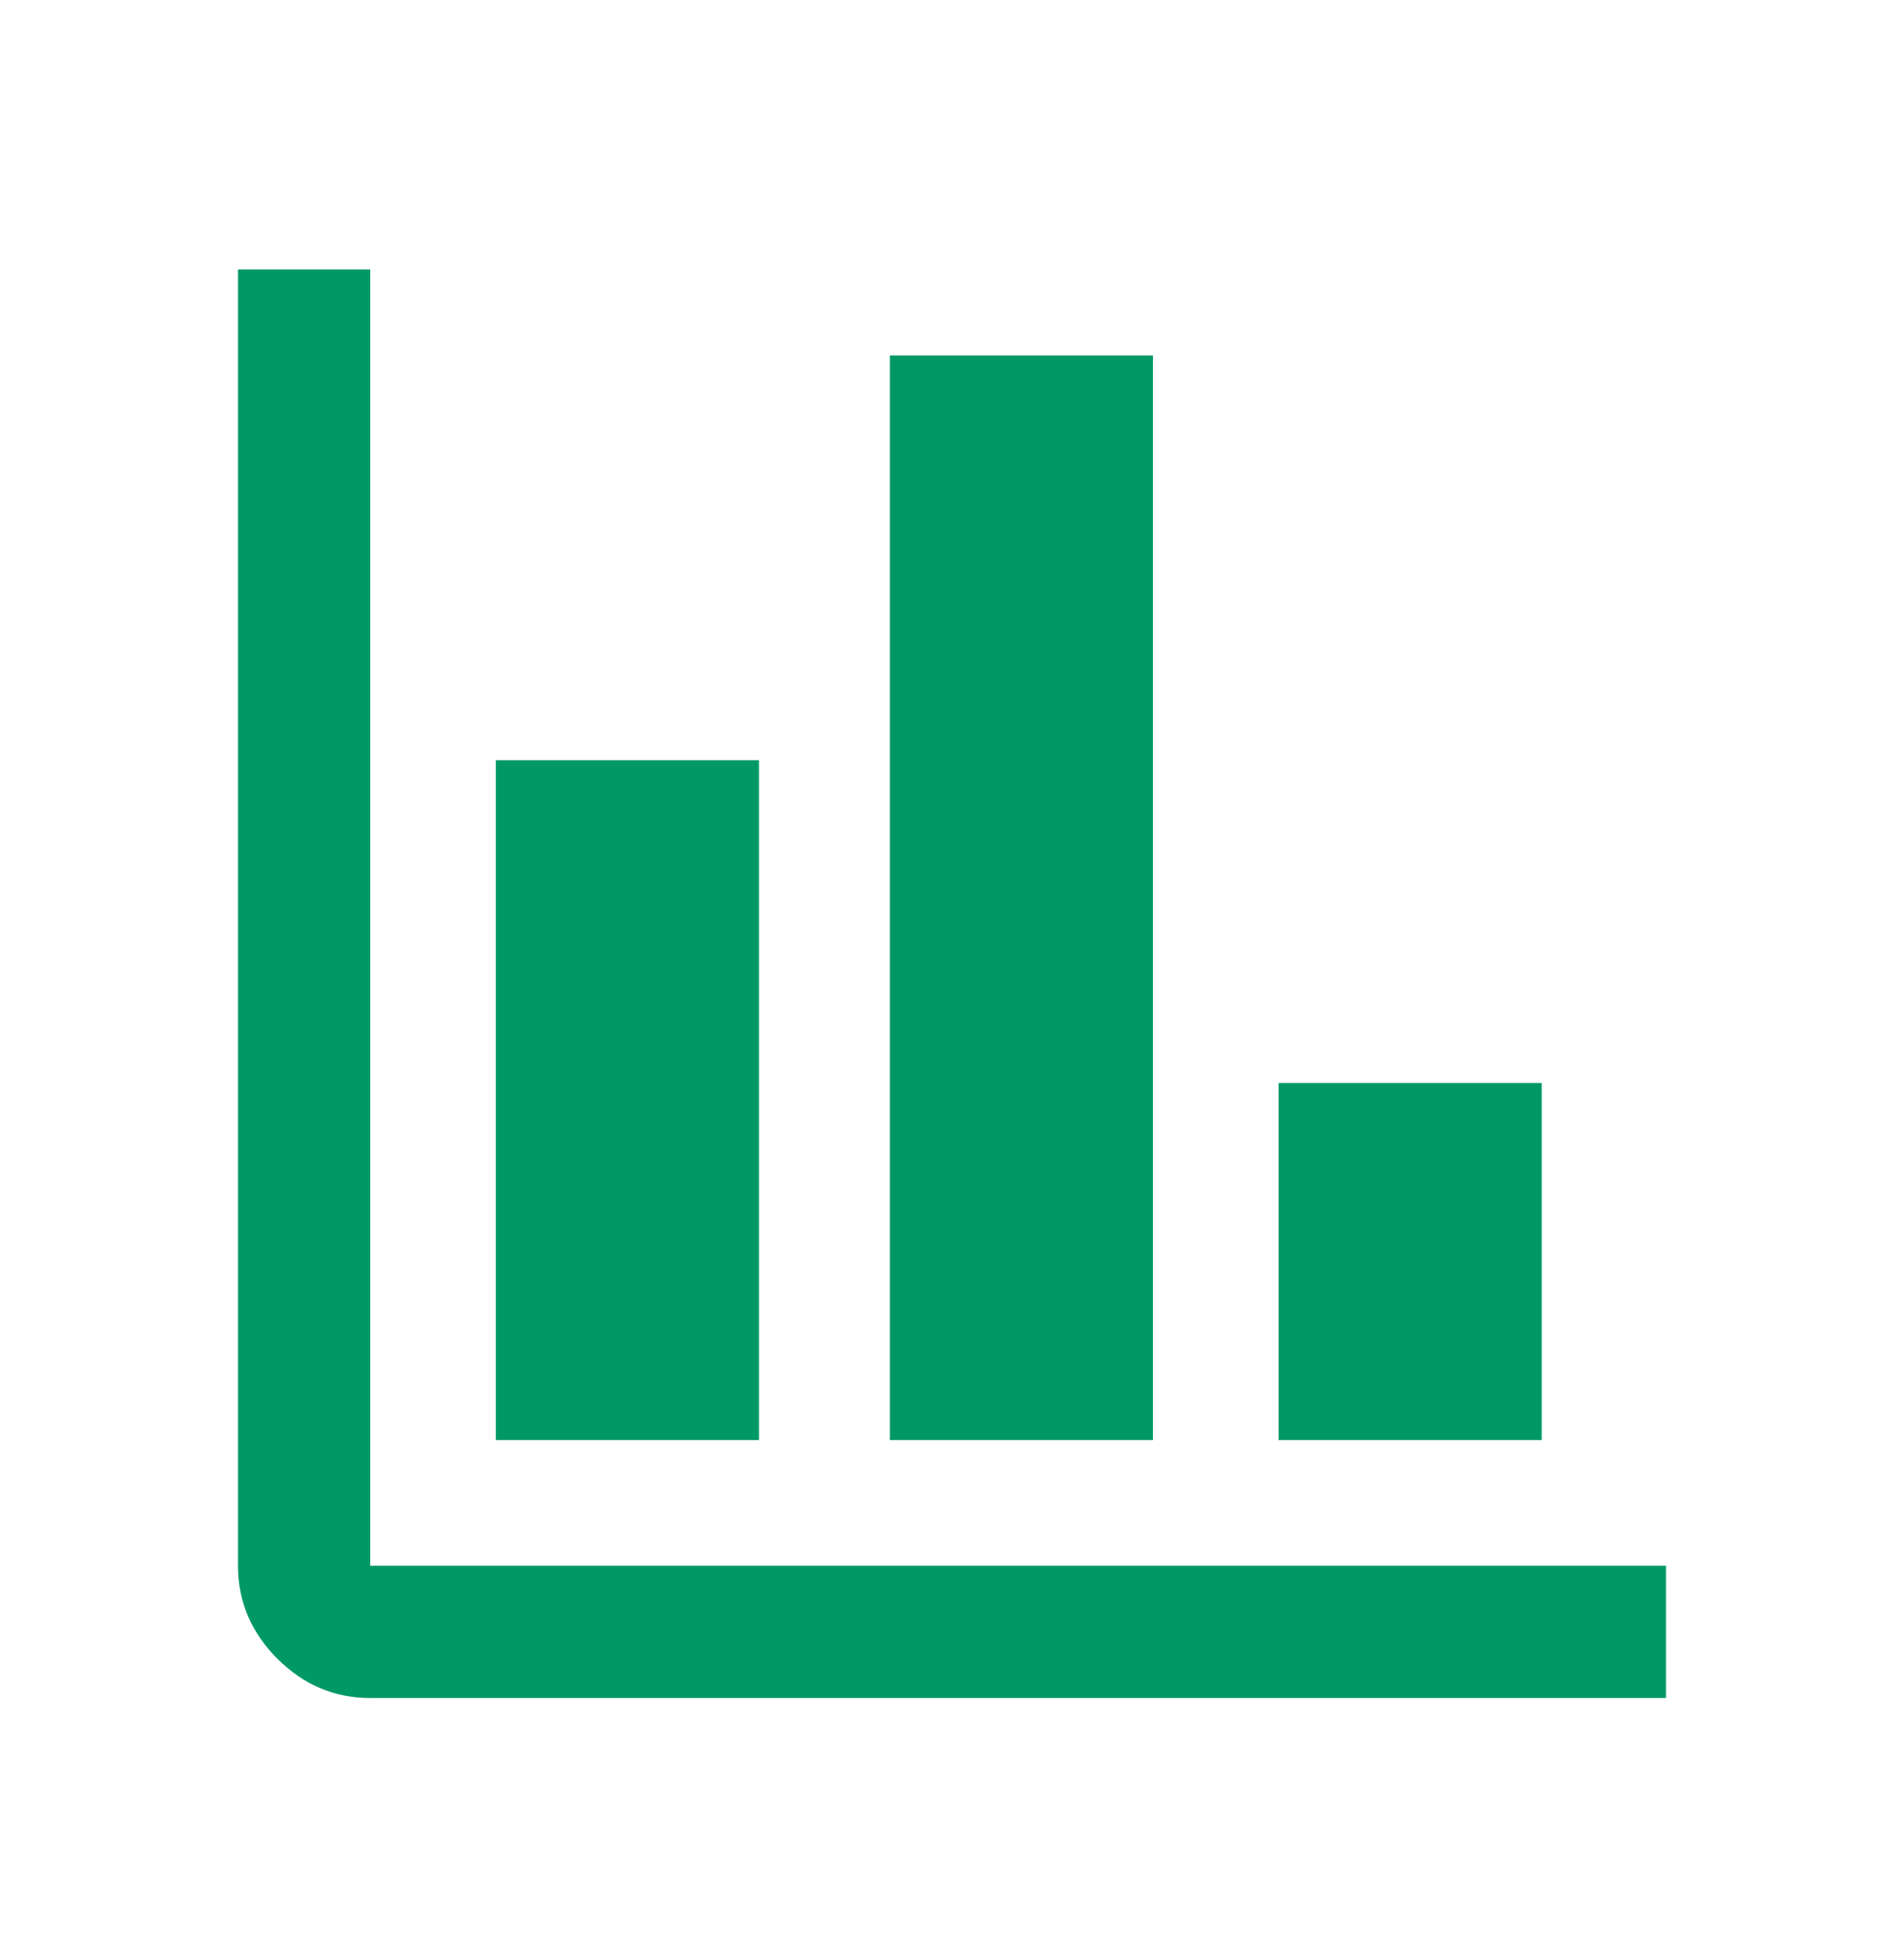 <svg xmlns="http://www.w3.org/2000/svg" width="40" height="41" viewBox="0 0 40 41" fill="none">
    <mask id="mask0_3156_25418" style="mask-type:alpha" maskUnits="userSpaceOnUse" x="0" y="0" width="40" height="41">
        <rect y="0.659" width="40" height="40" fill="#D9D9D9"/>
    </mask>
    <g mask="url(#mask0_3156_25418)">
        <path d="M7.778 35.659C7.028 35.659 6.377 35.383 5.826 34.832C5.275 34.281 5 33.631 5 32.881V5.659H7.778V32.881H35V35.659H7.778ZM10.417 30.242V15.964H15.945V30.242H10.417ZM18.695 30.242V7.464H24.222V30.242H18.695ZM26.861 30.242V22.742H32.389V30.242H26.861Z" fill="#009966"/>
    </g>
</svg>